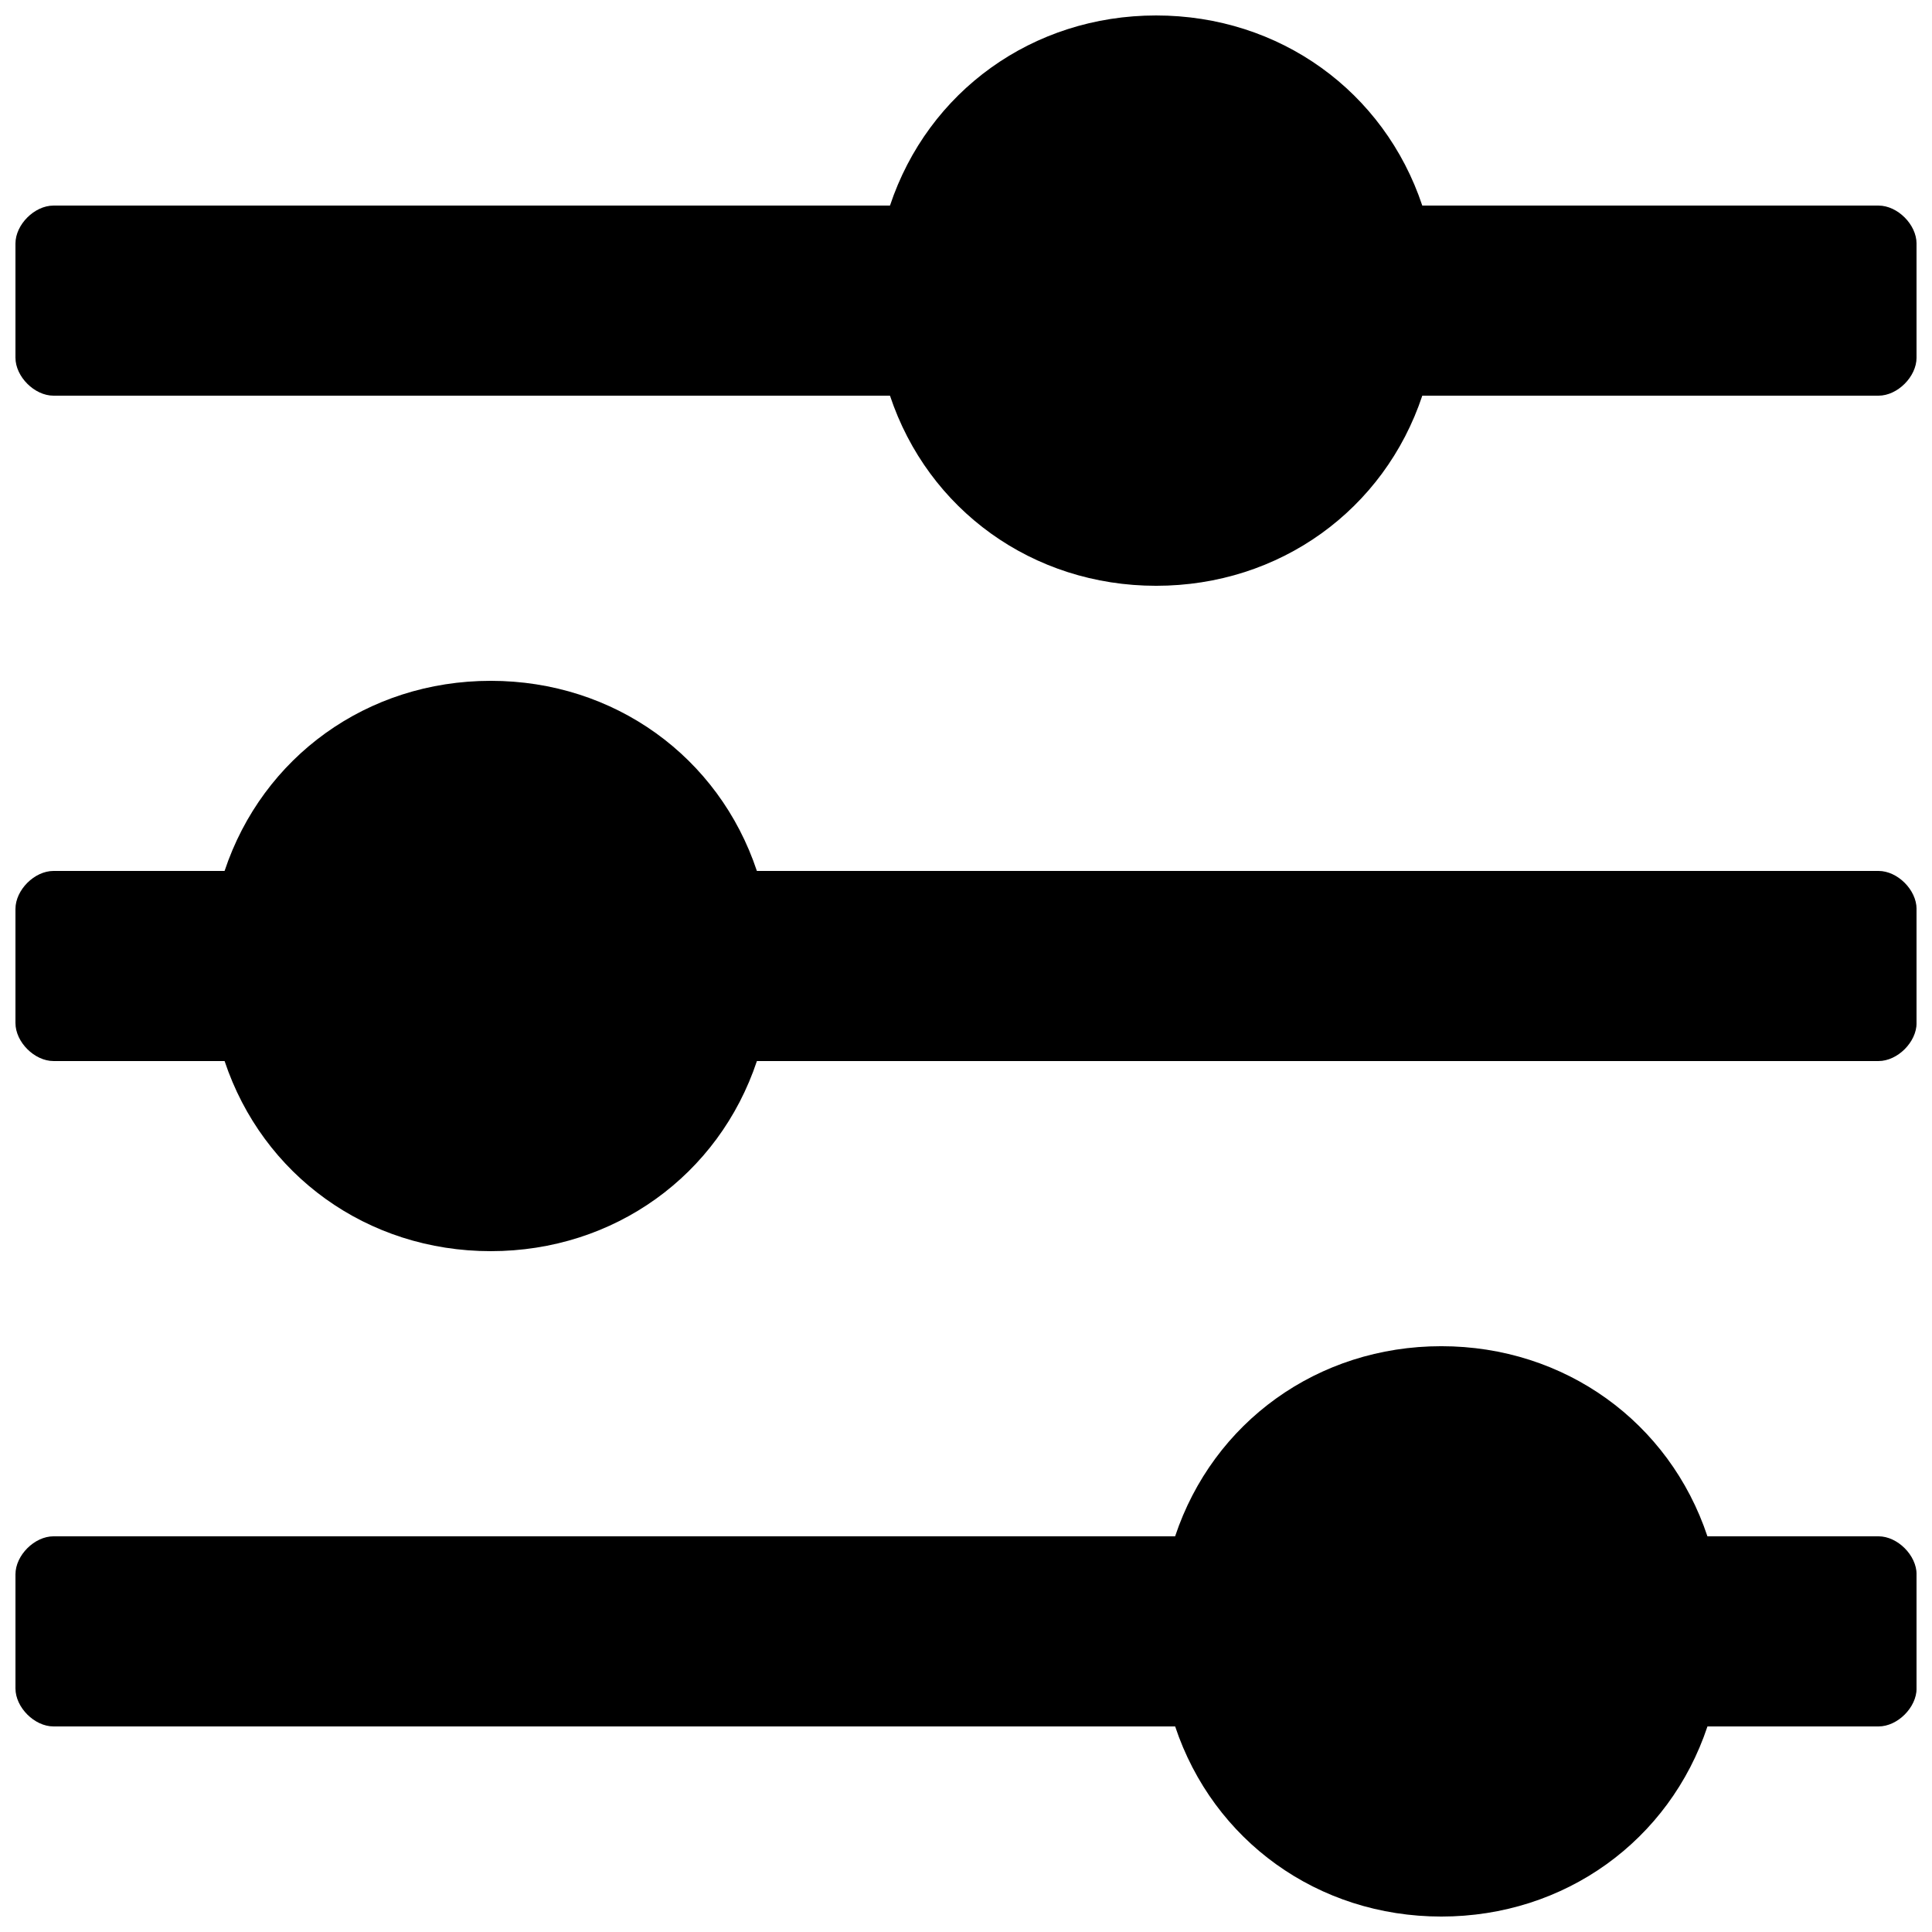 <?xml version="1.0" encoding="UTF-8"?>
<!-- Uploaded to: ICON Repo, www.svgrepo.com, Generator: ICON Repo Mixer Tools -->
<svg width="800px" height="800px" version="1.1" viewBox="144 144 512 512" xmlns="http://www.w3.org/2000/svg">
 <defs>
  <clipPath id="c">
   <path d="m148.09 148.09h503.81v151.91h-503.81z"/>
  </clipPath>
  <clipPath id="b">
   <path d="m148.09 324h503.81v152h-503.81z"/>
  </clipPath>
  <clipPath id="a">
   <path d="m148.09 500h503.81v151.9h-503.81z"/>
  </clipPath>
 </defs>
 <g>
  <g clip-path="url(#c)">
   <path d="m641.83 198.48h-120.91c-10.078-30.23-37.785-50.383-70.535-50.383-32.746 0-60.457 20.152-70.531 50.383h-221.68c-5.039 0-10.078 5.035-10.078 10.074v30.23c0 5.035 5.039 10.074 10.078 10.074h221.68c10.078 30.23 37.785 50.383 70.535 50.383 32.746 0 60.457-20.152 70.535-50.383h120.91c5.031 0 10.07-5.039 10.07-10.074v-30.23c0-5.039-5.039-10.074-10.074-10.074z"/>
  </g>
  <g clip-path="url(#b)">
   <path d="m641.83 374.81h-297.25c-10.074-30.23-37.785-50.383-70.531-50.383-32.75 0-60.457 20.152-70.535 50.383h-45.34c-5.039 0-10.078 5.039-10.078 10.074v30.23c0 5.039 5.039 10.074 10.078 10.074h45.344c10.078 30.23 37.785 50.383 70.535 50.383 32.746 0 60.457-20.152 70.535-50.383h297.25c5.039 0 10.078-5.039 10.078-10.078l-0.008-30.227c0-5.035-5.039-10.074-10.074-10.074z"/>
  </g>
  <g clip-path="url(#a)">
   <path d="m641.83 551.14h-45.344c-10.078-30.23-37.785-50.383-70.535-50.383-32.746 0-60.457 20.152-70.535 50.383h-297.24c-5.039 0-10.078 5.039-10.078 10.078v30.23c0 5.035 5.039 10.074 10.078 10.074h297.25c10.078 30.23 37.785 50.383 70.535 50.383 32.746 0 60.457-20.152 70.535-50.383h45.344c5.039 0 10.078-5.039 10.078-10.078v-30.23c-0.008-5.035-5.047-10.074-10.082-10.074z"/>
  </g>
 </g>
</svg>